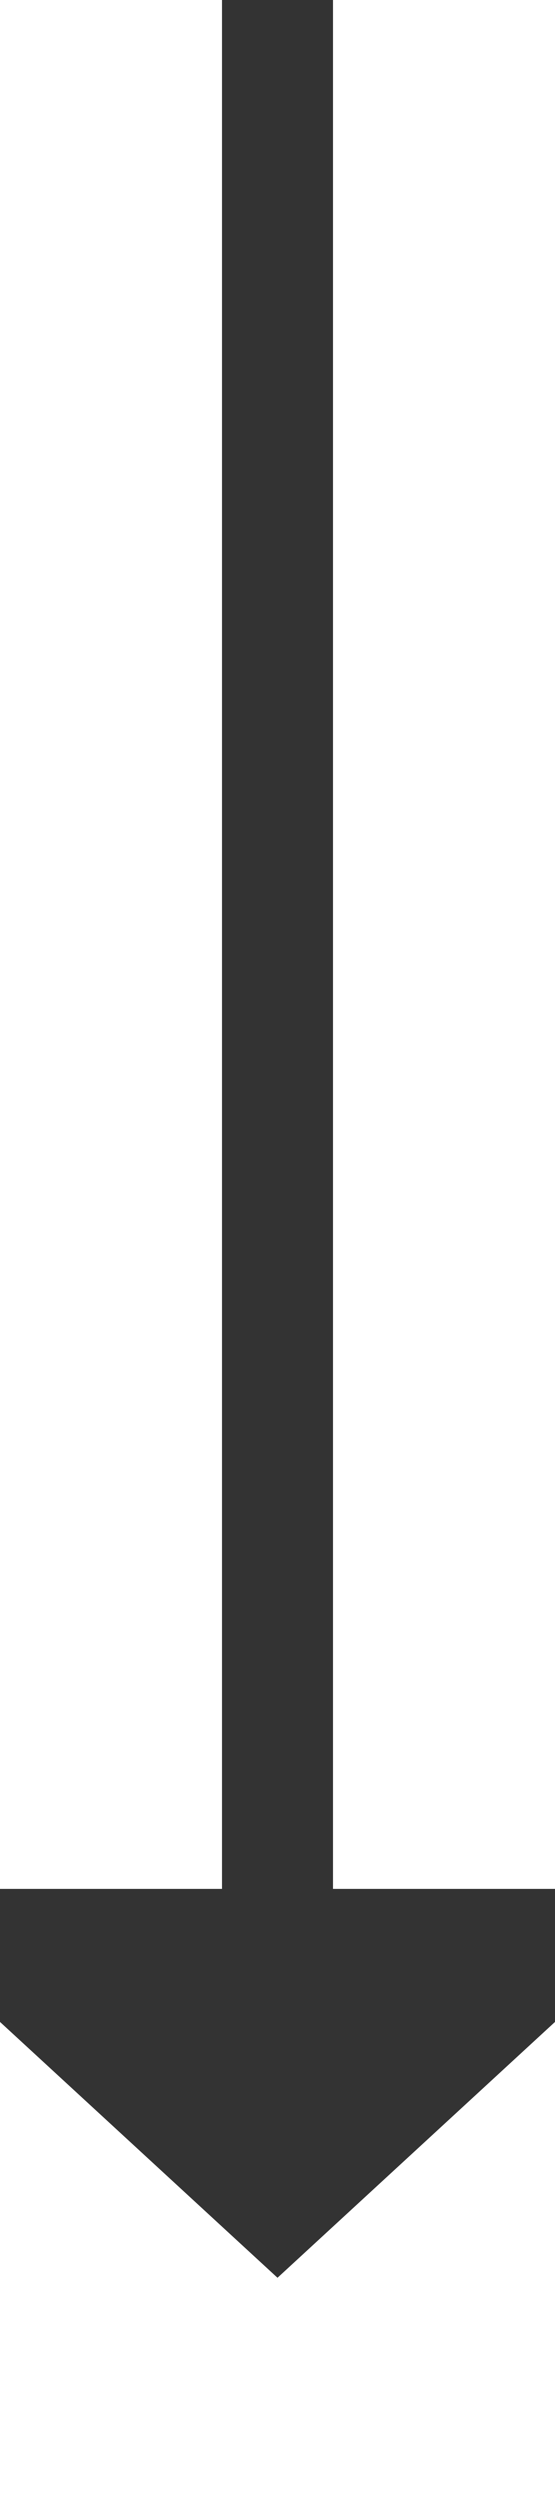 ﻿<?xml version="1.0" encoding="utf-8"?>
<svg version="1.1" xmlns:xlink="http://www.w3.org/1999/xlink" width="10px" height="45px" preserveAspectRatio="xMidYMin meet" viewBox="2490 817  8 45" xmlns="http://www.w3.org/2000/svg">
  <path d="M 2494 817  L 2494 852  " stroke-width="2" stroke="#333333" fill="none" />
  <path d="M 2486.4 851  L 2494 858  L 2501.6 851  L 2486.4 851  Z " fill-rule="nonzero" fill="#333333" stroke="none" />
</svg>